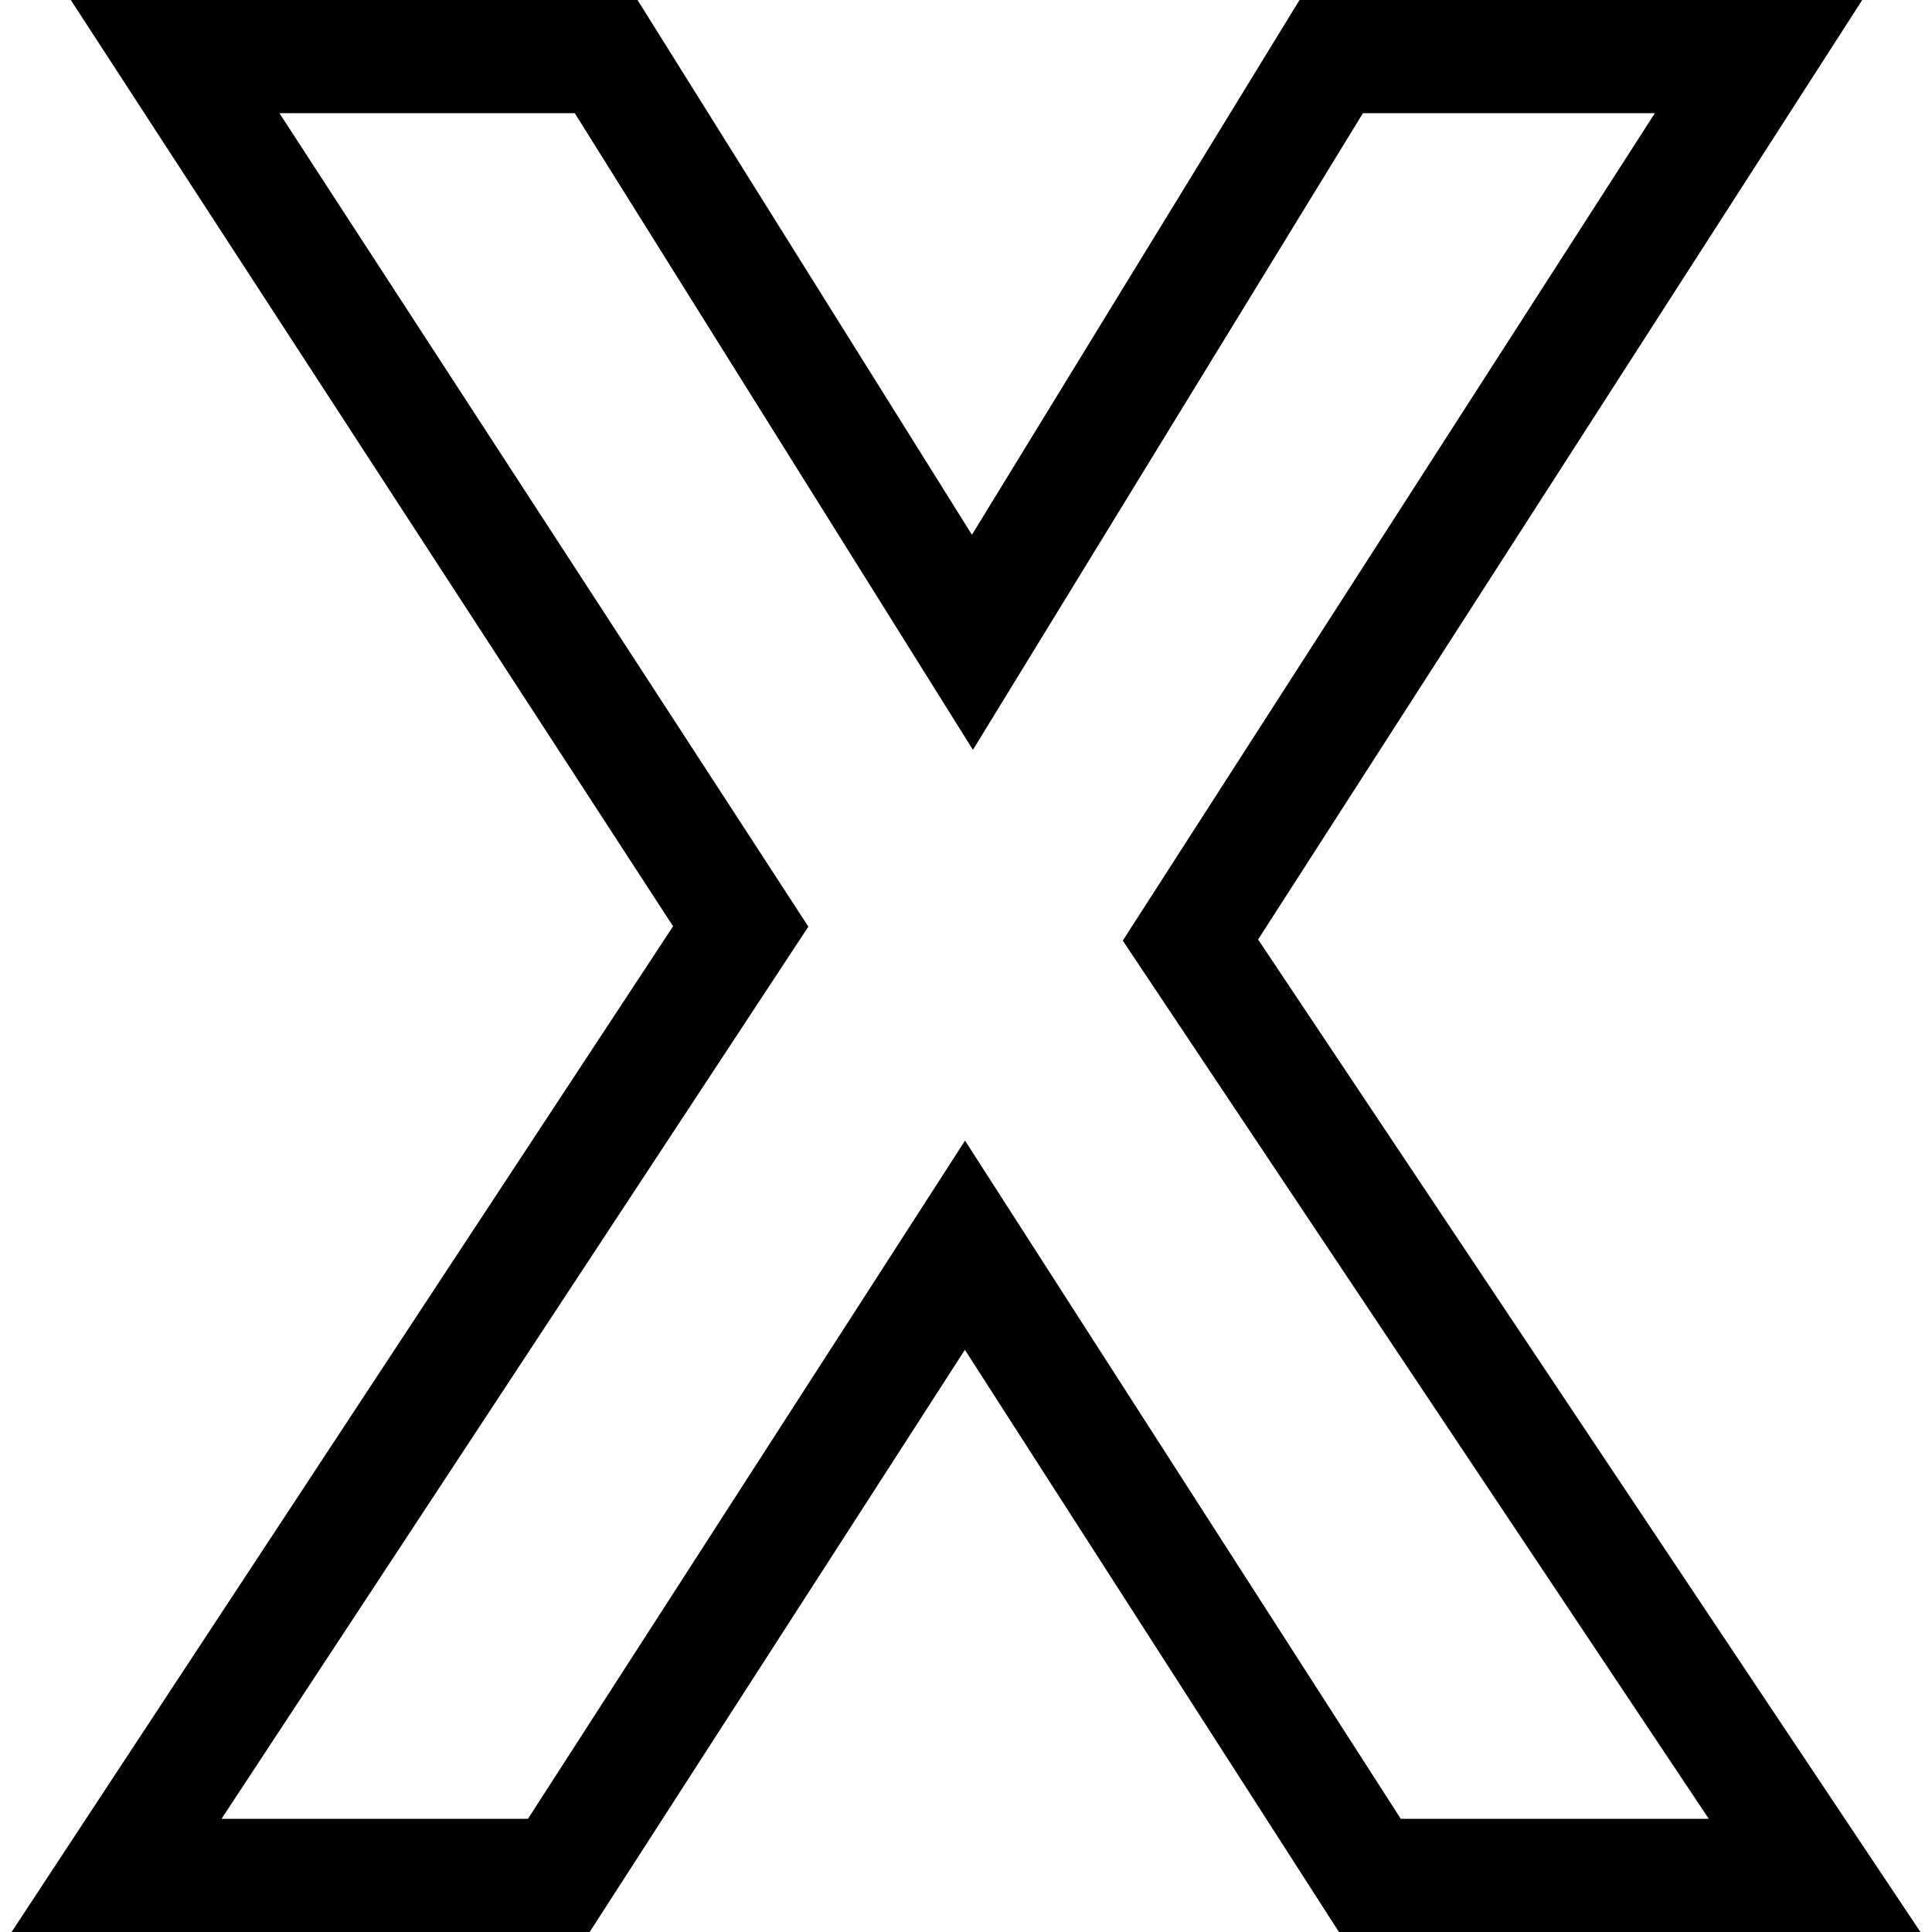 <svg id="Capa_1" enable-background="new 0 0 512 512" viewBox="0 0 512 512" xmlns="http://www.w3.org/2000/svg"><g id="X_1_"><g><path d="m508.931 512h-154.098l-99.128-154.283-99.433 154.283h-153.203l175.305-266.525-159.613-245.475h150.19l88.621 141.715 86.816-141.715h149.124l-160.098 248.972zm-137.716-30h81.631l-155.296-232.724 141.003-219.276h-77.361l-103.356 168.716-105.507-168.716h-78.277l140.167 215.57-155.51 236.43h81.207l115.827-179.723z"/></g></g></svg>
